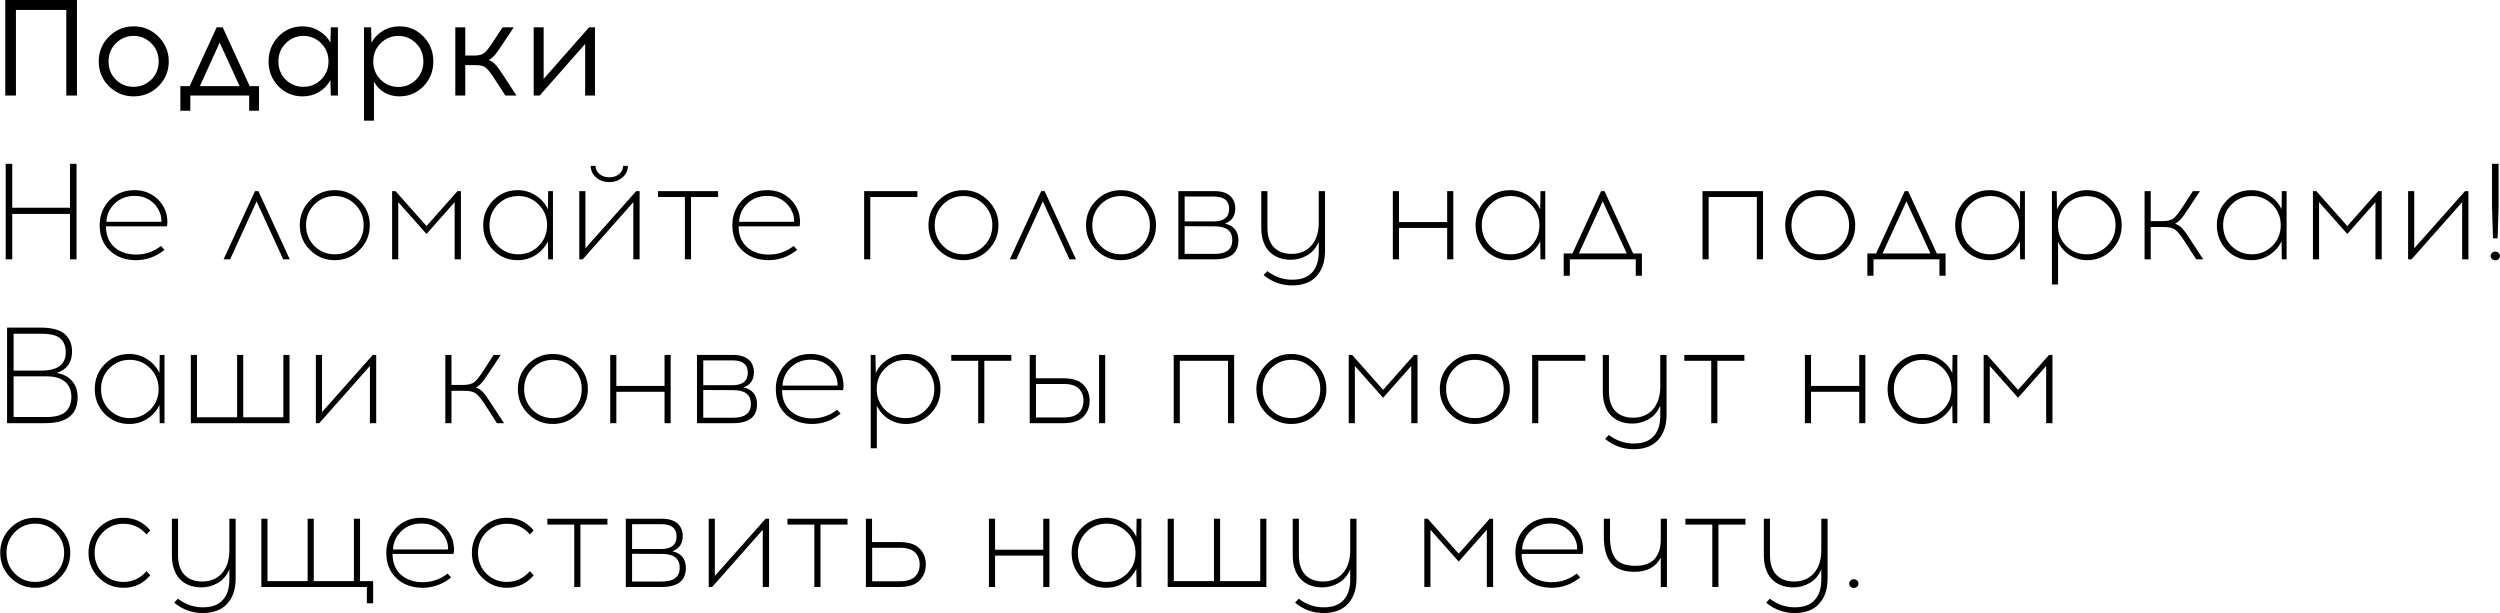 <?xml version="1.0" encoding="UTF-8"?> <svg xmlns="http://www.w3.org/2000/svg" width="2564" height="629" viewBox="0 0 2564 629" fill="none"><path d="M78.92 98H68V10.22H16.34V98H5.42V-6.67572e-06H78.92V98ZM137.105 27.02C147.092 27.02 155.585 30.567 162.585 37.66C169.585 44.66 173.085 53.107 173.085 63C173.085 72.893 169.585 81.34 162.585 88.34C155.585 95.34 147.092 98.84 137.105 98.84C127.119 98.84 118.625 95.34 111.625 88.34C104.719 81.34 101.265 72.893 101.265 63C101.265 53.013 104.765 44.52 111.765 37.52C118.765 30.52 127.212 27.02 137.105 27.02ZM136.965 36.82C129.965 36.82 123.945 39.34 118.905 44.38C113.865 49.327 111.345 55.533 111.345 63C111.345 70.467 113.819 76.673 118.765 81.62C123.805 86.567 129.872 89.04 136.965 89.04C144.059 89.04 150.125 86.567 155.165 81.62C160.205 76.673 162.725 70.467 162.725 63C162.725 55.533 160.205 49.327 155.165 44.38C150.125 39.34 144.059 36.82 136.965 36.82ZM265.625 113.54H255.545V98H195.205V113.54H184.985V88.34H194.505L222.225 28H228.385L256.105 88.34H265.625V113.54ZM225.305 43.68L205.005 88.34H245.745L225.305 43.68ZM346.565 98H339.285L338.865 82.18C336.158 87.22 332.285 91.28 327.245 94.36C322.205 97.347 316.605 98.84 310.445 98.84C300.552 98.84 292.245 95.387 285.525 88.48C278.805 81.48 275.445 72.987 275.445 63C275.445 53.013 278.805 44.52 285.525 37.52C292.245 30.52 300.552 27.02 310.445 27.02C316.512 27.02 322.065 28.56 327.105 31.64C332.238 34.627 336.158 38.64 338.865 43.68L339.285 28H346.565V98ZM292.945 81.62C297.985 86.567 304.052 89.04 311.145 89.04C318.238 89.04 324.305 86.567 329.345 81.62C334.385 76.673 336.905 70.467 336.905 63C336.905 55.533 334.385 49.327 329.345 44.38C324.305 39.34 318.238 36.82 311.145 36.82C304.145 36.82 298.125 39.34 293.085 44.38C288.045 49.327 285.525 55.533 285.525 63C285.525 70.467 287.998 76.673 292.945 81.62ZM409.434 27.02C419.327 27.02 427.634 30.52 434.354 37.52C441.074 44.52 444.434 53.013 444.434 63C444.434 72.987 441.074 81.48 434.354 88.48C427.634 95.387 419.327 98.84 409.434 98.84C403.834 98.84 398.7 97.487 394.034 94.78C389.46 91.98 385.96 88.293 383.534 83.72V123.76H373.314V28H380.594L381.014 43.82C383.72 38.78 387.594 34.72 392.634 31.64C397.674 28.56 403.274 27.02 409.434 27.02ZM408.594 36.82C401.5 36.82 395.434 39.34 390.394 44.38C385.354 49.327 382.834 55.533 382.834 63C382.834 70.467 385.354 76.72 390.394 81.76C395.434 86.707 401.5 89.18 408.594 89.18C415.594 89.18 421.614 86.707 426.654 81.76C431.694 76.72 434.214 70.467 434.214 63C434.214 55.533 431.694 49.327 426.654 44.38C421.614 39.34 415.594 36.82 408.594 36.82ZM518.346 98L506.866 80.36C503.319 74.853 500.426 71.213 498.186 69.44C496.039 67.667 492.586 66.78 487.826 66.78H477.186V98H466.966V28H477.186V56.98H486.286C491.046 56.98 494.499 56.093 496.646 54.32C498.886 52.547 501.779 48.907 505.326 43.4L515.406 28H526.886L513.726 47.88C511.019 51.987 508.733 55.067 506.866 57.12C505.093 59.173 503.179 60.667 501.126 61.6C503.646 62.347 505.886 63.793 507.846 65.94C509.899 68.087 512.373 71.4 515.266 75.88L529.686 98H518.346ZM610.2 98H600.12V45.08L553.5 98H547.34V28H557.56V80.92L604.18 28H610.2V98ZM78.5 266H71.78V219.38H12.56V266H5.84V168H12.56V213.08H71.78V168H78.5V266ZM137.932 195.02C145.492 195.02 152.026 196.98 157.532 200.9C163.132 204.727 167.192 209.86 169.712 216.3C170.646 218.633 171.252 221.433 171.532 224.7C171.812 227.873 171.672 230.347 171.112 232.12H108.672C108.672 240.987 111.472 248.033 117.072 253.26C122.766 258.393 130.186 261.007 139.332 261.1C148.946 261.1 157.532 258.16 165.092 252.28L168.732 256.2C160.052 263.293 150.252 266.84 139.332 266.84C128.319 266.747 119.359 263.433 112.452 256.9C105.639 250.367 102.232 241.733 102.232 231C102.232 220.92 105.546 212.427 112.172 205.52C118.892 198.52 127.479 195.02 137.932 195.02ZM138.072 200.9C129.952 200.9 123.186 203.467 117.772 208.6C112.452 213.64 109.559 219.94 109.092 227.5H165.512C165.699 224.233 165.186 221.107 163.972 218.12C161.919 212.893 158.652 208.74 154.172 205.66C149.692 202.487 144.326 200.9 138.072 200.9ZM263.169 206.5L236.009 266H229.289L261.489 196H264.989L297.189 266H290.469L263.169 206.5ZM317.947 205.52C324.947 198.52 333.394 195.02 343.287 195.02C353.18 195.02 361.627 198.567 368.627 205.66C375.72 212.66 379.267 221.107 379.267 231C379.267 240.893 375.767 249.34 368.767 256.34C361.767 263.34 353.274 266.84 343.287 266.84C333.394 266.84 324.947 263.34 317.947 256.34C310.947 249.34 307.447 240.893 307.447 231C307.447 221.013 310.947 212.52 317.947 205.52ZM343.427 201.04C335.214 201.04 328.214 203.933 322.427 209.72C316.734 215.507 313.887 222.6 313.887 231C313.887 239.4 316.734 246.493 322.427 252.28C328.214 257.973 335.214 260.82 343.427 260.82C351.547 260.82 358.5 257.973 364.287 252.28C370.074 246.493 372.967 239.4 372.967 231C372.967 222.6 370.074 215.507 364.287 209.72C358.5 203.933 351.547 201.04 343.427 201.04ZM472.715 266H466.275V207.34L437.435 239.96L408.455 207.34V266H402.155V196H405.655L437.435 231.84L469.215 196H472.715V266ZM567.112 266H562.212L561.932 247.38C559.225 253.167 555.072 257.88 549.472 261.52C543.965 265.067 537.805 266.84 530.992 266.84C521.099 266.84 512.699 263.387 505.792 256.48C498.979 249.48 495.572 240.987 495.572 231C495.572 221.013 498.979 212.52 505.792 205.52C512.699 198.52 521.099 195.02 530.992 195.02C537.805 195.02 543.965 196.84 549.472 200.48C555.072 204.027 559.225 208.74 561.932 214.62L562.212 196H567.112V266ZM531.552 260.82C539.672 260.82 546.625 257.973 552.412 252.28C558.199 246.493 561.092 239.4 561.092 231C561.092 222.6 558.199 215.507 552.412 209.72C546.625 203.933 539.672 201.04 531.552 201.04C523.339 201.04 516.339 203.933 510.552 209.72C504.859 215.507 502.012 222.6 502.012 231C502.012 239.4 504.859 246.493 510.552 252.28C516.339 257.973 523.339 260.82 531.552 260.82ZM638.348 182C634.708 185.173 630.228 186.76 624.908 186.76C619.588 186.76 615.061 185.173 611.328 182C607.688 178.827 605.868 174.86 605.868 170.1H610.768C610.768 173.46 612.121 176.26 614.828 178.5C617.535 180.74 620.895 181.86 624.908 181.86C628.921 181.86 632.281 180.74 634.988 178.5C637.695 176.26 639.048 173.46 639.048 170.1H643.948C643.948 174.86 642.081 178.827 638.348 182ZM655.988 266H649.548V207.34L597.608 266H594.108V196H600.408V254.66L652.488 196H655.988V266ZM708.735 202.02V266H702.435V202.02H674.855V196H736.455V202.02H708.735ZM786.799 195.02C794.359 195.02 800.893 196.98 806.399 200.9C811.999 204.727 816.059 209.86 818.579 216.3C819.513 218.633 820.119 221.433 820.399 224.7C820.679 227.873 820.539 230.347 819.979 232.12H757.539C757.539 240.987 760.339 248.033 765.939 253.26C771.633 258.393 779.053 261.007 788.199 261.1C797.813 261.1 806.399 258.16 813.959 252.28L817.599 256.2C808.919 263.293 799.119 266.84 788.199 266.84C777.186 266.747 768.226 263.433 761.319 256.9C754.506 250.367 751.099 241.733 751.099 231C751.099 220.92 754.413 212.427 761.039 205.52C767.759 198.52 776.346 195.02 786.799 195.02ZM786.939 200.9C778.819 200.9 772.053 203.467 766.639 208.6C761.319 213.64 758.426 219.94 757.959 227.5H814.379C814.566 224.233 814.053 221.107 812.839 218.12C810.786 212.893 807.519 208.74 803.039 205.66C798.559 202.487 793.193 200.9 786.939 200.9ZM892.576 202.02V266H886.276V196H940.876V202.02H892.576ZM962.713 205.52C969.713 198.52 978.159 195.02 988.053 195.02C997.946 195.02 1006.39 198.567 1013.39 205.66C1020.49 212.66 1024.03 221.107 1024.03 231C1024.03 240.893 1020.53 249.34 1013.53 256.34C1006.53 263.34 998.039 266.84 988.053 266.84C978.159 266.84 969.713 263.34 962.713 256.34C955.713 249.34 952.213 240.893 952.213 231C952.213 221.013 955.713 212.52 962.713 205.52ZM988.193 201.04C979.979 201.04 972.979 203.933 967.193 209.72C961.499 215.507 958.653 222.6 958.653 231C958.653 239.4 961.499 246.493 967.193 252.28C972.979 257.973 979.979 260.82 988.193 260.82C996.313 260.82 1003.27 257.973 1009.05 252.28C1014.84 246.493 1017.73 239.4 1017.73 231C1017.73 222.6 1014.84 215.507 1009.05 209.72C1003.27 203.933 996.313 201.04 988.193 201.04ZM1069.54 206.5L1042.38 266H1035.66L1067.86 196H1071.36L1103.56 266H1096.84L1069.54 206.5ZM1124.31 205.52C1131.31 198.52 1139.76 195.02 1149.65 195.02C1159.55 195.02 1167.99 198.567 1174.99 205.66C1182.09 212.66 1185.63 221.107 1185.63 231C1185.63 240.893 1182.13 249.34 1175.13 256.34C1168.13 263.34 1159.64 266.84 1149.65 266.84C1139.76 266.84 1131.31 263.34 1124.31 256.34C1117.31 249.34 1113.81 240.893 1113.81 231C1113.81 221.013 1117.31 212.52 1124.31 205.52ZM1149.79 201.04C1141.58 201.04 1134.58 203.933 1128.79 209.72C1123.1 215.507 1120.25 222.6 1120.25 231C1120.25 239.4 1123.1 246.493 1128.79 252.28C1134.58 257.973 1141.58 260.82 1149.79 260.82C1157.91 260.82 1164.87 257.973 1170.65 252.28C1176.44 246.493 1179.33 239.4 1179.33 231C1179.33 222.6 1176.44 215.507 1170.65 209.72C1164.87 203.933 1157.91 201.04 1149.79 201.04ZM1208.52 196H1245.2C1252.58 196 1258.04 197.633 1261.58 200.9C1265.13 204.167 1266.9 208.413 1266.9 213.64C1266.9 221.573 1263.36 226.8 1256.26 229.32C1265.5 231.467 1270.12 237.207 1270.12 246.54C1270.12 259.513 1261.91 266 1245.48 266H1208.52V196ZM1214.96 201.6V227.08H1245.06C1255.42 226.987 1260.6 222.693 1260.6 214.2C1260.6 205.8 1255.42 201.6 1245.06 201.6H1214.96ZM1214.96 260.4H1245.62C1257.76 260.4 1263.82 255.687 1263.82 246.26C1263.82 236.833 1257.8 232.12 1245.76 232.12L1214.96 231.98V260.4ZM1358.94 196V257.32C1358.94 268.333 1356.05 276.967 1350.26 283.22C1344.57 289.473 1336.31 292.647 1325.48 292.74C1314.28 292.74 1304.43 289.193 1295.94 282.1L1299.72 278.04C1307.56 284.013 1316.15 286.953 1325.48 286.86C1334.44 286.86 1341.16 284.387 1345.64 279.44C1350.21 274.587 1352.5 267.54 1352.5 258.3V247.94C1349.89 254.193 1345.92 258.86 1340.6 261.94C1335.28 264.927 1329.73 266.42 1323.94 266.42C1314.61 266.42 1307.19 263.573 1301.68 257.88C1296.27 252.093 1293.56 243.973 1293.56 233.52V196H1299.86V233.24C1299.86 242.2 1302.05 248.967 1306.44 253.54C1310.92 258.113 1316.99 260.4 1324.64 260.4C1333.13 260.4 1339.9 257.553 1344.94 251.86C1349.98 246.073 1352.5 238.233 1352.5 228.34V196H1358.94ZM1490.52 266H1484.22V233.8H1434.8V266H1428.5V196H1434.8V227.78H1484.22V196H1490.52V266ZM1584.85 266H1579.95L1579.67 247.38C1576.96 253.167 1572.81 257.88 1567.21 261.52C1561.7 265.067 1555.54 266.84 1548.73 266.84C1538.83 266.84 1530.43 263.387 1523.53 256.48C1516.71 249.48 1513.31 240.987 1513.31 231C1513.31 221.013 1516.71 212.52 1523.53 205.52C1530.43 198.52 1538.83 195.02 1548.73 195.02C1555.54 195.02 1561.7 196.84 1567.21 200.48C1572.81 204.027 1576.96 208.74 1579.67 214.62L1579.95 196H1584.85V266ZM1549.29 260.82C1557.41 260.82 1564.36 257.973 1570.15 252.28C1575.93 246.493 1578.83 239.4 1578.83 231C1578.83 222.6 1575.93 215.507 1570.15 209.72C1564.36 203.933 1557.41 201.04 1549.29 201.04C1541.07 201.04 1534.07 203.933 1528.29 209.72C1522.59 215.507 1519.75 222.6 1519.75 231C1519.75 239.4 1522.59 246.493 1528.29 252.28C1534.07 257.973 1541.07 260.82 1549.29 260.82ZM1683.94 282.8H1677.64V266H1610.02V282.8H1603.72V259.98H1612.68L1642.08 196H1645.58L1674.98 259.98H1683.94V282.8ZM1643.76 206.5L1619.26 259.98H1668.4L1643.76 206.5ZM1808.12 266H1801.82V202.02H1752.4V266H1746.1V196H1808.12V266ZM1841.4 205.52C1848.4 198.52 1856.85 195.02 1866.74 195.02C1876.64 195.02 1885.08 198.567 1892.08 205.66C1899.18 212.66 1902.72 221.107 1902.72 231C1902.72 240.893 1899.22 249.34 1892.22 256.34C1885.22 263.34 1876.73 266.84 1866.74 266.84C1856.85 266.84 1848.4 263.34 1841.4 256.34C1834.4 249.34 1830.9 240.893 1830.9 231C1830.9 221.013 1834.4 212.52 1841.4 205.52ZM1866.88 201.04C1858.67 201.04 1851.67 203.933 1845.88 209.72C1840.19 215.507 1837.34 222.6 1837.34 231C1837.34 239.4 1840.19 246.493 1845.88 252.28C1851.67 257.973 1858.67 260.82 1866.88 260.82C1875 260.82 1881.96 257.973 1887.74 252.28C1893.53 246.493 1896.42 239.4 1896.42 231C1896.42 222.6 1893.53 215.507 1887.74 209.72C1881.96 203.933 1875 201.04 1866.88 201.04ZM1995.39 282.8H1989.09V266H1921.47V282.8H1915.17V259.98H1924.13L1953.53 196H1957.03L1986.43 259.98H1995.39V282.8ZM1955.21 206.5L1930.71 259.98H1979.85L1955.21 206.5ZM2076.76 266H2071.86L2071.58 247.38C2068.87 253.167 2064.72 257.88 2059.12 261.52C2053.61 265.067 2047.45 266.84 2040.64 266.84C2030.75 266.84 2022.35 263.387 2015.44 256.48C2008.63 249.48 2005.22 240.987 2005.22 231C2005.22 221.013 2008.63 212.52 2015.44 205.52C2022.35 198.52 2030.75 195.02 2040.64 195.02C2047.45 195.02 2053.61 196.84 2059.12 200.48C2064.72 204.027 2068.87 208.74 2071.58 214.62L2071.86 196H2076.76V266ZM2041.2 260.82C2049.32 260.82 2056.27 257.973 2062.06 252.28C2067.85 246.493 2070.74 239.4 2070.74 231C2070.74 222.6 2067.85 215.507 2062.06 209.72C2056.27 203.933 2049.32 201.04 2041.2 201.04C2032.99 201.04 2025.99 203.933 2020.2 209.72C2014.51 215.507 2011.66 222.6 2011.66 231C2011.66 239.4 2014.51 246.493 2020.2 252.28C2025.99 257.973 2032.99 260.82 2041.2 260.82ZM2140.58 195.02C2150.47 195.02 2158.82 198.52 2165.64 205.52C2172.54 212.52 2176 221.013 2176 231C2176 240.987 2172.54 249.48 2165.64 256.48C2158.82 263.387 2150.47 266.84 2140.58 266.84C2134.04 266.84 2128.07 265.113 2122.66 261.66C2117.34 258.207 2113.37 253.68 2110.76 248.08V291.76H2104.46V196H2109.36L2109.64 214.62C2112.34 208.74 2116.5 204.027 2122.1 200.48C2127.7 196.84 2133.86 195.02 2140.58 195.02ZM2161.02 209.86C2155.32 204.073 2148.37 201.18 2140.16 201.18C2131.94 201.18 2124.94 204.073 2119.16 209.86C2113.46 215.553 2110.62 222.6 2110.62 231C2110.62 239.4 2113.46 246.493 2119.16 252.28C2124.94 257.973 2131.94 260.82 2140.16 260.82C2148.37 260.82 2155.32 257.973 2161.02 252.28C2166.8 246.493 2169.7 239.4 2169.7 231C2169.7 222.6 2166.8 215.553 2161.02 209.86ZM2252.4 266L2241.34 248.78C2237.14 242.153 2233.78 237.86 2231.26 235.9C2228.83 233.847 2224.91 232.82 2219.5 232.82H2205.78V266H2199.48V196H2205.78V226.8H2217.54C2222.95 226.8 2226.87 225.82 2229.3 223.86C2231.82 221.807 2235.18 217.467 2239.38 210.84L2249.04 196H2256.32L2244.42 213.92C2242.18 217.373 2240.5 219.847 2239.38 221.34C2238.35 222.833 2237.04 224.373 2235.46 225.96C2233.87 227.547 2232.28 228.713 2230.7 229.46C2233.59 230.3 2236.06 231.887 2238.12 234.22C2240.17 236.46 2242.92 240.287 2246.38 245.7L2259.68 266H2252.4ZM2345.14 266H2340.24L2339.96 247.38C2337.25 253.167 2333.1 257.88 2327.5 261.52C2321.99 265.067 2315.83 266.84 2309.02 266.84C2299.13 266.84 2290.73 263.387 2283.82 256.48C2277.01 249.48 2273.6 240.987 2273.6 231C2273.6 221.013 2277.01 212.52 2283.82 205.52C2290.73 198.52 2299.13 195.02 2309.02 195.02C2315.83 195.02 2321.99 196.84 2327.5 200.48C2333.1 204.027 2337.25 208.74 2339.96 214.62L2340.24 196H2345.14V266ZM2309.58 260.82C2317.7 260.82 2324.65 257.973 2330.44 252.28C2336.23 246.493 2339.12 239.4 2339.12 231C2339.12 222.6 2336.23 215.507 2330.44 209.72C2324.65 203.933 2317.7 201.04 2309.58 201.04C2301.37 201.04 2294.37 203.933 2288.58 209.72C2282.89 215.507 2280.04 222.6 2280.04 231C2280.04 239.4 2282.89 246.493 2288.58 252.28C2294.37 257.973 2301.37 260.82 2309.58 260.82ZM2442.7 266H2436.26V207.34L2407.42 239.96L2378.44 207.34V266H2372.14V196H2375.64L2407.42 231.84L2439.2 196H2442.7V266ZM2531.63 266H2525.19V207.34L2473.25 266H2469.75V196H2476.05V254.66L2528.13 196H2531.63V266ZM2562.54 168V212.1L2561.56 244.44H2556.8L2555.82 212.1V168H2562.54ZM2555.82 259.42C2556.75 258.487 2557.87 258.02 2559.18 258.02C2560.49 258.02 2561.61 258.487 2562.54 259.42C2563.47 260.26 2563.94 261.287 2563.94 262.5C2563.94 263.713 2563.47 264.787 2562.54 265.72C2561.61 266.56 2560.49 266.98 2559.18 266.98C2557.87 266.98 2556.75 266.56 2555.82 265.72C2554.89 264.787 2554.42 263.713 2554.42 262.5C2554.42 261.287 2554.89 260.26 2555.82 259.42ZM7.24 336H41.68C48.12 336 53.533 336.7 57.92 338.1C62.4 339.5 65.713 341.46 67.86 343.98C70.1 346.407 71.64 348.973 72.48 351.68C73.413 354.293 73.88 357.28 73.88 360.64C73.88 371.84 68.607 379.12 58.06 382.48C65.06 383.693 70.38 386.493 74.02 390.88C77.753 395.267 79.62 400.773 79.62 407.4C79.62 425.133 68.607 434 46.58 434H7.24V336ZM13.96 342.3V380.1H42.24C59.04 380.1 67.44 373.847 67.44 361.34C67.44 355.46 65.713 350.84 62.26 347.48C58.807 344.027 52.133 342.3 42.24 342.3H13.96ZM13.96 385.98V427.7H47.56C56.707 427.7 63.24 425.927 67.16 422.38C71.173 418.74 73.18 413.56 73.18 406.84C73.18 400.307 71.033 395.22 66.74 391.58C62.54 387.847 56.147 385.98 47.56 385.98H13.96ZM168.714 434H163.814L163.534 415.38C160.827 421.167 156.674 425.88 151.074 429.52C145.567 433.067 139.407 434.84 132.594 434.84C122.7 434.84 114.3 431.387 107.394 424.48C100.58 417.48 97.174 408.987 97.174 399C97.174 389.013 100.58 380.52 107.394 373.52C114.3 366.52 122.7 363.02 132.594 363.02C139.407 363.02 145.567 364.84 151.074 368.48C156.674 372.027 160.827 376.74 163.534 382.62L163.814 364H168.714V434ZM133.154 428.82C141.274 428.82 148.227 425.973 154.014 420.28C159.8 414.493 162.694 407.4 162.694 399C162.694 390.6 159.8 383.507 154.014 377.72C148.227 371.933 141.274 369.04 133.154 369.04C124.94 369.04 117.94 371.933 112.154 377.72C106.46 383.507 103.614 390.6 103.614 399C103.614 407.4 106.46 414.493 112.154 420.28C117.94 425.973 124.94 428.82 133.154 428.82ZM296.93 434H195.71V364H202.01V427.98H243.17V364H249.47V427.98H290.63V364H296.93V434ZM385.832 434H379.392V375.34L327.452 434H323.952V364H330.252V422.66L382.332 364H385.832V434ZM509.642 434L498.582 416.78C494.382 410.153 491.022 405.86 488.502 403.9C486.075 401.847 482.155 400.82 476.742 400.82H463.022V434H456.722V364H463.022V394.8H474.782C480.195 394.8 484.115 393.82 486.542 391.86C489.062 389.807 492.422 385.467 496.622 378.84L506.282 364H513.562L501.662 381.92C499.422 385.373 497.742 387.847 496.622 389.34C495.595 390.833 494.289 392.373 492.702 393.96C491.115 395.547 489.529 396.713 487.942 397.46C490.835 398.3 493.309 399.887 495.362 402.22C497.415 404.46 500.169 408.287 503.622 413.7L516.922 434H509.642ZM541.619 373.52C548.619 366.52 557.066 363.02 566.959 363.02C576.852 363.02 585.299 366.567 592.299 373.66C599.392 380.66 602.939 389.107 602.939 399C602.939 408.893 599.439 417.34 592.439 424.34C585.439 431.34 576.946 434.84 566.959 434.84C557.066 434.84 548.619 431.34 541.619 424.34C534.619 417.34 531.119 408.893 531.119 399C531.119 389.013 534.619 380.52 541.619 373.52ZM567.099 369.04C558.886 369.04 551.886 371.933 546.099 377.72C540.406 383.507 537.559 390.6 537.559 399C537.559 407.4 540.406 414.493 546.099 420.28C551.886 425.973 558.886 428.82 567.099 428.82C575.219 428.82 582.172 425.973 587.959 420.28C593.746 414.493 596.639 407.4 596.639 399C596.639 390.6 593.746 383.507 587.959 377.72C582.172 371.933 575.219 369.04 567.099 369.04ZM687.847 434H681.547V401.8H632.127V434H625.827V364H632.127V395.78H681.547V364H687.847V434ZM714.831 364H751.511C758.884 364 764.344 365.633 767.891 368.9C771.437 372.167 773.211 376.413 773.211 381.64C773.211 389.573 769.664 394.8 762.571 397.32C771.811 399.467 776.431 405.207 776.431 414.54C776.431 427.513 768.217 434 751.791 434H714.831V364ZM721.271 369.6V395.08H751.371C761.731 394.987 766.911 390.693 766.911 382.2C766.911 373.8 761.731 369.6 751.371 369.6H721.271ZM721.271 428.4H751.931C764.064 428.4 770.131 423.687 770.131 414.26C770.131 404.833 764.111 400.12 752.071 400.12L721.271 399.98V428.4ZM831.37 363.02C838.93 363.02 845.463 364.98 850.97 368.9C856.57 372.727 860.63 377.86 863.15 384.3C864.083 386.633 864.69 389.433 864.97 392.7C865.25 395.873 865.11 398.347 864.55 400.12H802.11C802.11 408.987 804.91 416.033 810.51 421.26C816.203 426.393 823.623 429.007 832.77 429.1C842.383 429.1 850.97 426.16 858.53 420.28L862.17 424.2C853.49 431.293 843.69 434.84 832.77 434.84C821.756 434.747 812.796 431.433 805.89 424.9C799.076 418.367 795.67 409.733 795.67 399C795.67 388.92 798.983 380.427 805.61 373.52C812.33 366.52 820.916 363.02 831.37 363.02ZM831.51 368.9C823.39 368.9 816.623 371.467 811.21 376.6C805.89 381.64 802.996 387.94 802.53 395.5H858.95C859.136 392.233 858.623 389.107 857.41 386.12C855.356 380.893 852.09 376.74 847.61 373.66C843.13 370.487 837.763 368.9 831.51 368.9ZM929.112 363.02C939.005 363.02 947.358 366.52 954.172 373.52C961.078 380.52 964.532 389.013 964.532 399C964.532 408.987 961.078 417.48 954.172 424.48C947.358 431.387 939.005 434.84 929.112 434.84C922.578 434.84 916.605 433.113 911.192 429.66C905.872 426.207 901.905 421.68 899.292 416.08V459.76H892.992V364H897.892L898.172 382.62C900.878 376.74 905.032 372.027 910.632 368.48C916.232 364.84 922.392 363.02 929.112 363.02ZM949.552 377.86C943.858 372.073 936.905 369.18 928.692 369.18C920.478 369.18 913.478 372.073 907.692 377.86C901.998 383.553 899.152 390.6 899.152 399C899.152 407.4 901.998 414.493 907.692 420.28C913.478 425.973 920.478 428.82 928.692 428.82C936.905 428.82 943.858 425.973 949.552 420.28C955.338 414.493 958.232 407.4 958.232 399C958.232 390.6 955.338 383.553 949.552 377.86ZM1009.52 370.02V434H1003.22V370.02H975.636V364H1037.24V370.02H1009.52ZM1062.38 387.94H1090.52C1099.95 387.94 1106.81 390.133 1111.1 394.52C1115.39 398.907 1117.54 404.367 1117.54 410.9C1117.54 417.527 1115.39 423.033 1111.1 427.42C1106.81 431.807 1099.95 434 1090.52 434H1056.08V364H1062.38V387.94ZM1133.5 434H1127.2V364H1133.5V434ZM1062.52 428.12H1091.08C1098.17 428.12 1103.31 426.533 1106.48 423.36C1109.65 420.187 1111.24 416.033 1111.24 410.9C1111.24 405.86 1109.65 401.753 1106.48 398.58C1103.31 395.407 1098.17 393.82 1091.08 393.82H1062.52V428.12ZM1265.76 434H1259.46V370.02H1210.04V434H1203.74V364H1265.76V434ZM1299.04 373.52C1306.04 366.52 1314.49 363.02 1324.38 363.02C1334.27 363.02 1342.72 366.567 1349.72 373.66C1356.81 380.66 1360.36 389.107 1360.36 399C1360.36 408.893 1356.86 417.34 1349.86 424.34C1342.86 431.34 1334.37 434.84 1324.38 434.84C1314.49 434.84 1306.04 431.34 1299.04 424.34C1292.04 417.34 1288.54 408.893 1288.54 399C1288.54 389.013 1292.04 380.52 1299.04 373.52ZM1324.52 369.04C1316.31 369.04 1309.31 371.933 1303.52 377.72C1297.83 383.507 1294.98 390.6 1294.98 399C1294.98 407.4 1297.83 414.493 1303.52 420.28C1309.31 425.973 1316.31 428.82 1324.52 428.82C1332.64 428.82 1339.59 425.973 1345.38 420.28C1351.17 414.493 1354.06 407.4 1354.06 399C1354.06 390.6 1351.17 383.507 1345.38 377.72C1339.59 371.933 1332.64 369.04 1324.52 369.04ZM1453.81 434H1447.37V375.34L1418.53 407.96L1389.55 375.34V434H1383.25V364H1386.75L1418.53 399.84L1450.31 364H1453.81V434ZM1487.17 373.52C1494.17 366.52 1502.61 363.02 1512.51 363.02C1522.4 363.02 1530.85 366.567 1537.85 373.66C1544.94 380.66 1548.49 389.107 1548.49 399C1548.49 408.893 1544.99 417.34 1537.99 424.34C1530.99 431.34 1522.49 434.84 1512.51 434.84C1502.61 434.84 1494.17 431.34 1487.17 424.34C1480.17 417.34 1476.67 408.893 1476.67 399C1476.67 389.013 1480.17 380.52 1487.17 373.52ZM1512.65 369.04C1504.43 369.04 1497.43 371.933 1491.65 377.72C1485.95 383.507 1483.11 390.6 1483.11 399C1483.11 407.4 1485.95 414.493 1491.65 420.28C1497.43 425.973 1504.43 428.82 1512.65 428.82C1520.77 428.82 1527.72 425.973 1533.51 420.28C1539.29 414.493 1542.19 407.4 1542.19 399C1542.19 390.6 1539.29 383.507 1533.51 377.72C1527.72 371.933 1520.77 369.04 1512.65 369.04ZM1577.67 370.02V434H1571.37V364H1625.97V370.02H1577.67ZM1709.21 364V425.32C1709.21 436.333 1706.32 444.967 1700.53 451.22C1694.84 457.473 1686.58 460.647 1675.75 460.74C1664.55 460.74 1654.71 457.193 1646.21 450.1L1649.99 446.04C1657.83 452.013 1666.42 454.953 1675.75 454.86C1684.71 454.86 1691.43 452.387 1695.91 447.44C1700.49 442.587 1702.77 435.54 1702.77 426.3V415.94C1700.16 422.193 1696.19 426.86 1690.87 429.94C1685.55 432.927 1680 434.42 1674.21 434.42C1664.88 434.42 1657.46 431.573 1651.95 425.88C1646.54 420.093 1643.83 411.973 1643.83 401.52V364H1650.13V401.24C1650.13 410.2 1652.33 416.967 1656.71 421.54C1661.19 426.113 1667.26 428.4 1674.91 428.4C1683.41 428.4 1690.17 425.553 1695.21 419.86C1700.25 414.073 1702.77 406.233 1702.77 396.34V364H1709.21ZM1761.33 370.02V434H1755.03V370.02H1727.45V364H1789.05V370.02H1761.33ZM1913.12 434H1906.82V401.8H1857.4V434H1851.1V364H1857.4V395.78H1906.82V364H1913.12V434ZM2007.44 434H2002.54L2002.26 415.38C1999.56 421.167 1995.4 425.88 1989.8 429.52C1984.3 433.067 1978.14 434.84 1971.32 434.84C1961.43 434.84 1953.03 431.387 1946.12 424.48C1939.31 417.48 1935.9 408.987 1935.9 399C1935.9 389.013 1939.31 380.52 1946.12 373.52C1953.03 366.52 1961.43 363.02 1971.32 363.02C1978.14 363.02 1984.3 364.84 1989.8 368.48C1995.4 372.027 1999.56 376.74 2002.26 382.62L2002.54 364H2007.44V434ZM1971.88 428.82C1980 428.82 1986.96 425.973 1992.74 420.28C1998.53 414.493 2001.42 407.4 2001.42 399C2001.42 390.6 1998.53 383.507 1992.74 377.72C1986.96 371.933 1980 369.04 1971.88 369.04C1963.67 369.04 1956.67 371.933 1950.88 377.72C1945.19 383.507 1942.34 390.6 1942.34 399C1942.34 407.4 1945.19 414.493 1950.88 420.28C1956.67 425.973 1963.67 428.82 1971.88 428.82ZM2105 434H2098.56V375.34L2069.72 407.96L2040.74 375.34V434H2034.44V364H2037.94L2069.72 399.84L2101.5 364H2105V434ZM10.74 541.52C17.74 534.52 26.187 531.02 36.08 531.02C45.973 531.02 54.42 534.567 61.42 541.66C68.513 548.66 72.06 557.107 72.06 567C72.06 576.893 68.56 585.34 61.56 592.34C54.56 599.34 46.067 602.84 36.08 602.84C26.187 602.84 17.74 599.34 10.74 592.34C3.74 585.34 0.24 576.893 0.24 567C0.24 557.013 3.74 548.52 10.74 541.52ZM36.22 537.04C28.007 537.04 21.007 539.933 15.22 545.72C9.527 551.507 6.68 558.6 6.68 567C6.68 575.4 9.527 582.493 15.22 588.28C21.007 593.973 28.007 596.82 36.22 596.82C44.34 596.82 51.293 593.973 57.08 588.28C62.867 582.493 65.76 575.4 65.76 567C65.76 558.6 62.867 551.507 57.08 545.72C51.293 539.933 44.34 537.04 36.22 537.04ZM126.588 531.02C137.788 531.02 146.981 535.36 154.168 544.04L150.248 548.1C143.994 540.82 136.108 537.18 126.588 537.18C118.374 537.18 111.374 540.073 105.588 545.86C99.894 551.553 97.048 558.6 97.048 567C97.048 575.4 99.894 582.493 105.588 588.28C111.374 593.973 118.374 596.82 126.588 596.82C136.014 596.82 143.901 593.133 150.248 585.76L154.168 589.96C146.981 598.547 137.788 602.84 126.588 602.84C116.694 602.84 108.248 599.34 101.248 592.34C94.248 585.34 90.748 576.893 90.748 567C90.748 557.013 94.248 548.52 101.248 541.52C108.248 534.52 116.694 531.02 126.588 531.02ZM241.675 532V593.32C241.675 604.333 238.782 612.967 232.995 619.22C227.302 625.473 219.042 628.647 208.215 628.74C197.015 628.74 187.169 625.193 178.675 618.1L182.455 614.04C190.295 620.013 198.882 622.953 208.215 622.86C217.175 622.86 223.895 620.387 228.375 615.44C232.949 610.587 235.235 603.54 235.235 594.3V583.94C232.622 590.193 228.655 594.86 223.335 597.94C218.015 600.927 212.462 602.42 206.675 602.42C197.342 602.42 189.922 599.573 184.415 593.88C179.002 588.093 176.295 579.973 176.295 569.52V532H182.595V569.24C182.595 578.2 184.789 584.967 189.175 589.54C193.655 594.113 199.722 596.4 207.375 596.4C215.869 596.4 222.635 593.553 227.675 587.86C232.715 582.073 235.235 574.233 235.235 564.34V532H241.675ZM382.694 618.8H376.254V602H268.034V532H274.334V595.98H315.494V532H321.794V595.98H362.954V532H369.254V595.98H382.694V618.8ZM431.878 531.02C439.438 531.02 445.971 532.98 451.478 536.9C457.078 540.727 461.138 545.86 463.658 552.3C464.591 554.633 465.198 557.433 465.478 560.7C465.758 563.873 465.618 566.347 465.058 568.12H402.618C402.618 576.987 405.418 584.033 411.018 589.26C416.711 594.393 424.131 597.007 433.278 597.1C442.891 597.1 451.478 594.16 459.038 588.28L462.678 592.2C453.998 599.293 444.198 602.84 433.278 602.84C422.264 602.747 413.304 599.433 406.398 592.9C399.584 586.367 396.177 577.733 396.177 567C396.177 556.92 399.491 548.427 406.118 541.52C412.838 534.52 421.424 531.02 431.878 531.02ZM432.018 536.9C423.898 536.9 417.131 539.467 411.718 544.6C406.398 549.64 403.504 555.94 403.038 563.5H459.458C459.644 560.233 459.131 557.107 457.918 554.12C455.864 548.893 452.598 544.74 448.118 541.66C443.638 538.487 438.271 536.9 432.018 536.9ZM519.791 531.02C530.991 531.02 540.184 535.36 547.371 544.04L543.451 548.1C537.198 540.82 529.311 537.18 519.791 537.18C511.578 537.18 504.578 540.073 498.791 545.86C493.098 551.553 490.251 558.6 490.251 567C490.251 575.4 493.098 582.493 498.791 588.28C504.578 593.973 511.578 596.82 519.791 596.82C529.218 596.82 537.104 593.133 543.451 585.76L547.371 589.96C540.184 598.547 530.991 602.84 519.791 602.84C509.898 602.84 501.451 599.34 494.451 592.34C487.451 585.34 483.951 576.893 483.951 567C483.951 557.013 487.451 548.52 494.451 541.52C501.451 534.52 509.898 531.02 519.791 531.02ZM595.259 538.02V602H588.959V538.02H561.379V532H622.979V538.02H595.259ZM641.823 532H678.503C685.876 532 691.336 533.633 694.883 536.9C698.429 540.167 700.203 544.413 700.203 549.64C700.203 557.573 696.656 562.8 689.563 565.32C698.803 567.467 703.423 573.207 703.423 582.54C703.423 595.513 695.209 602 678.783 602H641.823V532ZM648.263 537.6V563.08H678.363C688.723 562.987 693.903 558.693 693.903 550.2C693.903 541.8 688.723 537.6 678.363 537.6H648.263ZM648.263 596.4H678.923C691.056 596.4 697.123 591.687 697.123 582.26C697.123 572.833 691.103 568.12 679.063 568.12L648.263 567.98V596.4ZM788.742 602H782.302V543.34L730.362 602H726.862V532H733.162V590.66L785.242 532H788.742V602ZM841.489 538.02V602H835.189V538.02H807.609V532H869.209V538.02H841.489ZM894.353 555.94H922.493C931.92 555.94 938.78 558.133 943.073 562.52C947.367 566.907 949.513 572.367 949.513 578.9C949.513 585.527 947.367 591.033 943.073 595.42C938.78 599.807 931.92 602 922.493 602H888.053V532H894.353V555.94ZM894.493 596.12H923.053C930.147 596.12 935.28 594.533 938.453 591.36C941.627 588.187 943.213 584.033 943.213 578.9C943.213 573.86 941.627 569.753 938.453 566.58C935.28 563.407 930.147 561.82 923.053 561.82H894.493V596.12ZM1076.26 602H1069.96V569.8H1020.54V602H1014.24V532H1020.54V563.78H1069.96V532H1076.26V602ZM1170.59 602H1165.69L1165.41 583.38C1162.7 589.167 1158.55 593.88 1152.95 597.52C1147.44 601.067 1141.28 602.84 1134.47 602.84C1124.58 602.84 1116.18 599.387 1109.27 592.48C1102.46 585.48 1099.05 576.987 1099.05 567C1099.05 557.013 1102.46 548.52 1109.27 541.52C1116.18 534.52 1124.58 531.02 1134.47 531.02C1141.28 531.02 1147.44 532.84 1152.95 536.48C1158.55 540.027 1162.7 544.74 1165.41 550.62L1165.69 532H1170.59V602ZM1135.03 596.82C1143.15 596.82 1150.1 593.973 1155.89 588.28C1161.68 582.493 1164.57 575.4 1164.57 567C1164.57 558.6 1161.68 551.507 1155.89 545.72C1150.1 539.933 1143.15 537.04 1135.03 537.04C1126.82 537.04 1119.82 539.933 1114.03 545.72C1108.34 551.507 1105.49 558.6 1105.49 567C1105.49 575.4 1108.34 582.493 1114.03 588.28C1119.82 593.973 1126.82 596.82 1135.03 596.82ZM1298.8 602H1197.58V532H1203.88V595.98H1245.04V532H1251.34V595.98H1292.5V532H1298.8V602ZM1391.21 532V593.32C1391.21 604.333 1388.31 612.967 1382.53 619.22C1376.83 625.473 1368.57 628.647 1357.75 628.74C1346.55 628.74 1336.7 625.193 1328.21 618.1L1331.99 614.04C1339.83 620.013 1348.41 622.953 1357.75 622.86C1366.71 622.86 1373.43 620.387 1377.91 615.44C1382.48 610.587 1384.77 603.54 1384.77 594.3V583.94C1382.15 590.193 1378.19 594.86 1372.87 597.94C1367.55 600.927 1361.99 602.42 1356.21 602.42C1346.87 602.42 1339.45 599.573 1333.95 593.88C1328.53 588.093 1325.83 579.973 1325.83 569.52V532H1332.13V569.24C1332.13 578.2 1334.32 584.967 1338.71 589.54C1343.19 594.113 1349.25 596.4 1356.91 596.4C1365.4 596.4 1372.17 593.553 1377.21 587.86C1382.25 582.073 1384.77 574.233 1384.77 564.34V532H1391.21ZM1531.33 602H1524.89V543.34L1496.05 575.96L1467.07 543.34V602H1460.77V532H1464.27L1496.05 567.84L1527.83 532H1531.33V602ZM1589.89 531.02C1597.45 531.02 1603.98 532.98 1609.49 536.9C1615.09 540.727 1619.15 545.86 1621.67 552.3C1622.6 554.633 1623.21 557.433 1623.49 560.7C1623.77 563.873 1623.63 566.347 1623.07 568.12H1560.63C1560.63 576.987 1563.43 584.033 1569.03 589.26C1574.72 594.393 1582.14 597.007 1591.29 597.1C1600.9 597.1 1609.49 594.16 1617.05 588.28L1620.69 592.2C1612.01 599.293 1602.21 602.84 1591.29 602.84C1580.27 602.747 1571.31 599.433 1564.41 592.9C1557.59 586.367 1554.19 577.733 1554.19 567C1554.19 556.92 1557.5 548.427 1564.13 541.52C1570.85 534.52 1579.43 531.02 1589.89 531.02ZM1590.03 536.9C1581.91 536.9 1575.14 539.467 1569.73 544.6C1564.41 549.64 1561.51 555.94 1561.05 563.5H1617.47C1617.65 560.233 1617.14 557.107 1615.93 554.12C1613.87 548.893 1610.61 544.74 1606.13 541.66C1601.65 538.487 1596.28 536.9 1590.03 536.9ZM1709.59 602H1703.29V571.76C1700.96 576.52 1697.51 580.16 1692.93 582.68C1688.36 585.2 1682.99 586.46 1676.83 586.46C1665.35 586.46 1657.14 583.427 1652.19 577.36C1647.34 571.2 1644.91 562.38 1644.91 550.9V532H1651.21V550.76C1651.21 560.653 1653.13 568.073 1656.95 573.02C1660.87 577.873 1667.73 580.3 1677.53 580.3C1682.39 580.3 1686.54 579.553 1689.99 578.06C1693.54 576.567 1696.25 574.513 1698.11 571.9C1699.98 569.287 1701.29 566.533 1702.03 563.64C1702.87 560.653 1703.29 557.433 1703.29 553.98V532H1709.59V602ZM1762.43 538.02V602H1756.13V538.02H1728.55V532H1790.15V538.02H1762.43ZM1874.37 532V593.32C1874.37 604.333 1871.48 612.967 1865.69 619.22C1860 625.473 1851.74 628.647 1840.91 628.74C1829.71 628.74 1819.86 625.193 1811.37 618.1L1815.15 614.04C1822.99 620.013 1831.58 622.953 1840.91 622.86C1849.87 622.86 1856.59 620.387 1861.07 615.44C1865.64 610.587 1867.93 603.54 1867.93 594.3V583.94C1865.32 590.193 1861.35 594.86 1856.03 597.94C1850.71 600.927 1845.16 602.42 1839.37 602.42C1830.04 602.42 1822.62 599.573 1817.11 593.88C1811.7 588.093 1808.99 579.973 1808.99 569.52V532H1815.29V569.24C1815.29 578.2 1817.48 584.967 1821.87 589.54C1826.35 594.113 1832.42 596.4 1840.07 596.4C1848.56 596.4 1855.33 593.553 1860.37 587.86C1865.41 582.073 1867.93 574.233 1867.93 564.34V532H1874.37ZM1897.93 595.42C1898.86 594.487 1899.98 594.02 1901.29 594.02C1902.6 594.02 1903.72 594.487 1904.65 595.42C1905.58 596.26 1906.05 597.287 1906.05 598.5C1906.05 599.713 1905.58 600.787 1904.65 601.72C1903.72 602.56 1902.6 602.98 1901.29 602.98C1899.98 602.98 1898.86 602.56 1897.93 601.72C1897 600.787 1896.53 599.713 1896.53 598.5C1896.53 597.287 1897 596.26 1897.93 595.42Z" fill="black"></path></svg> 